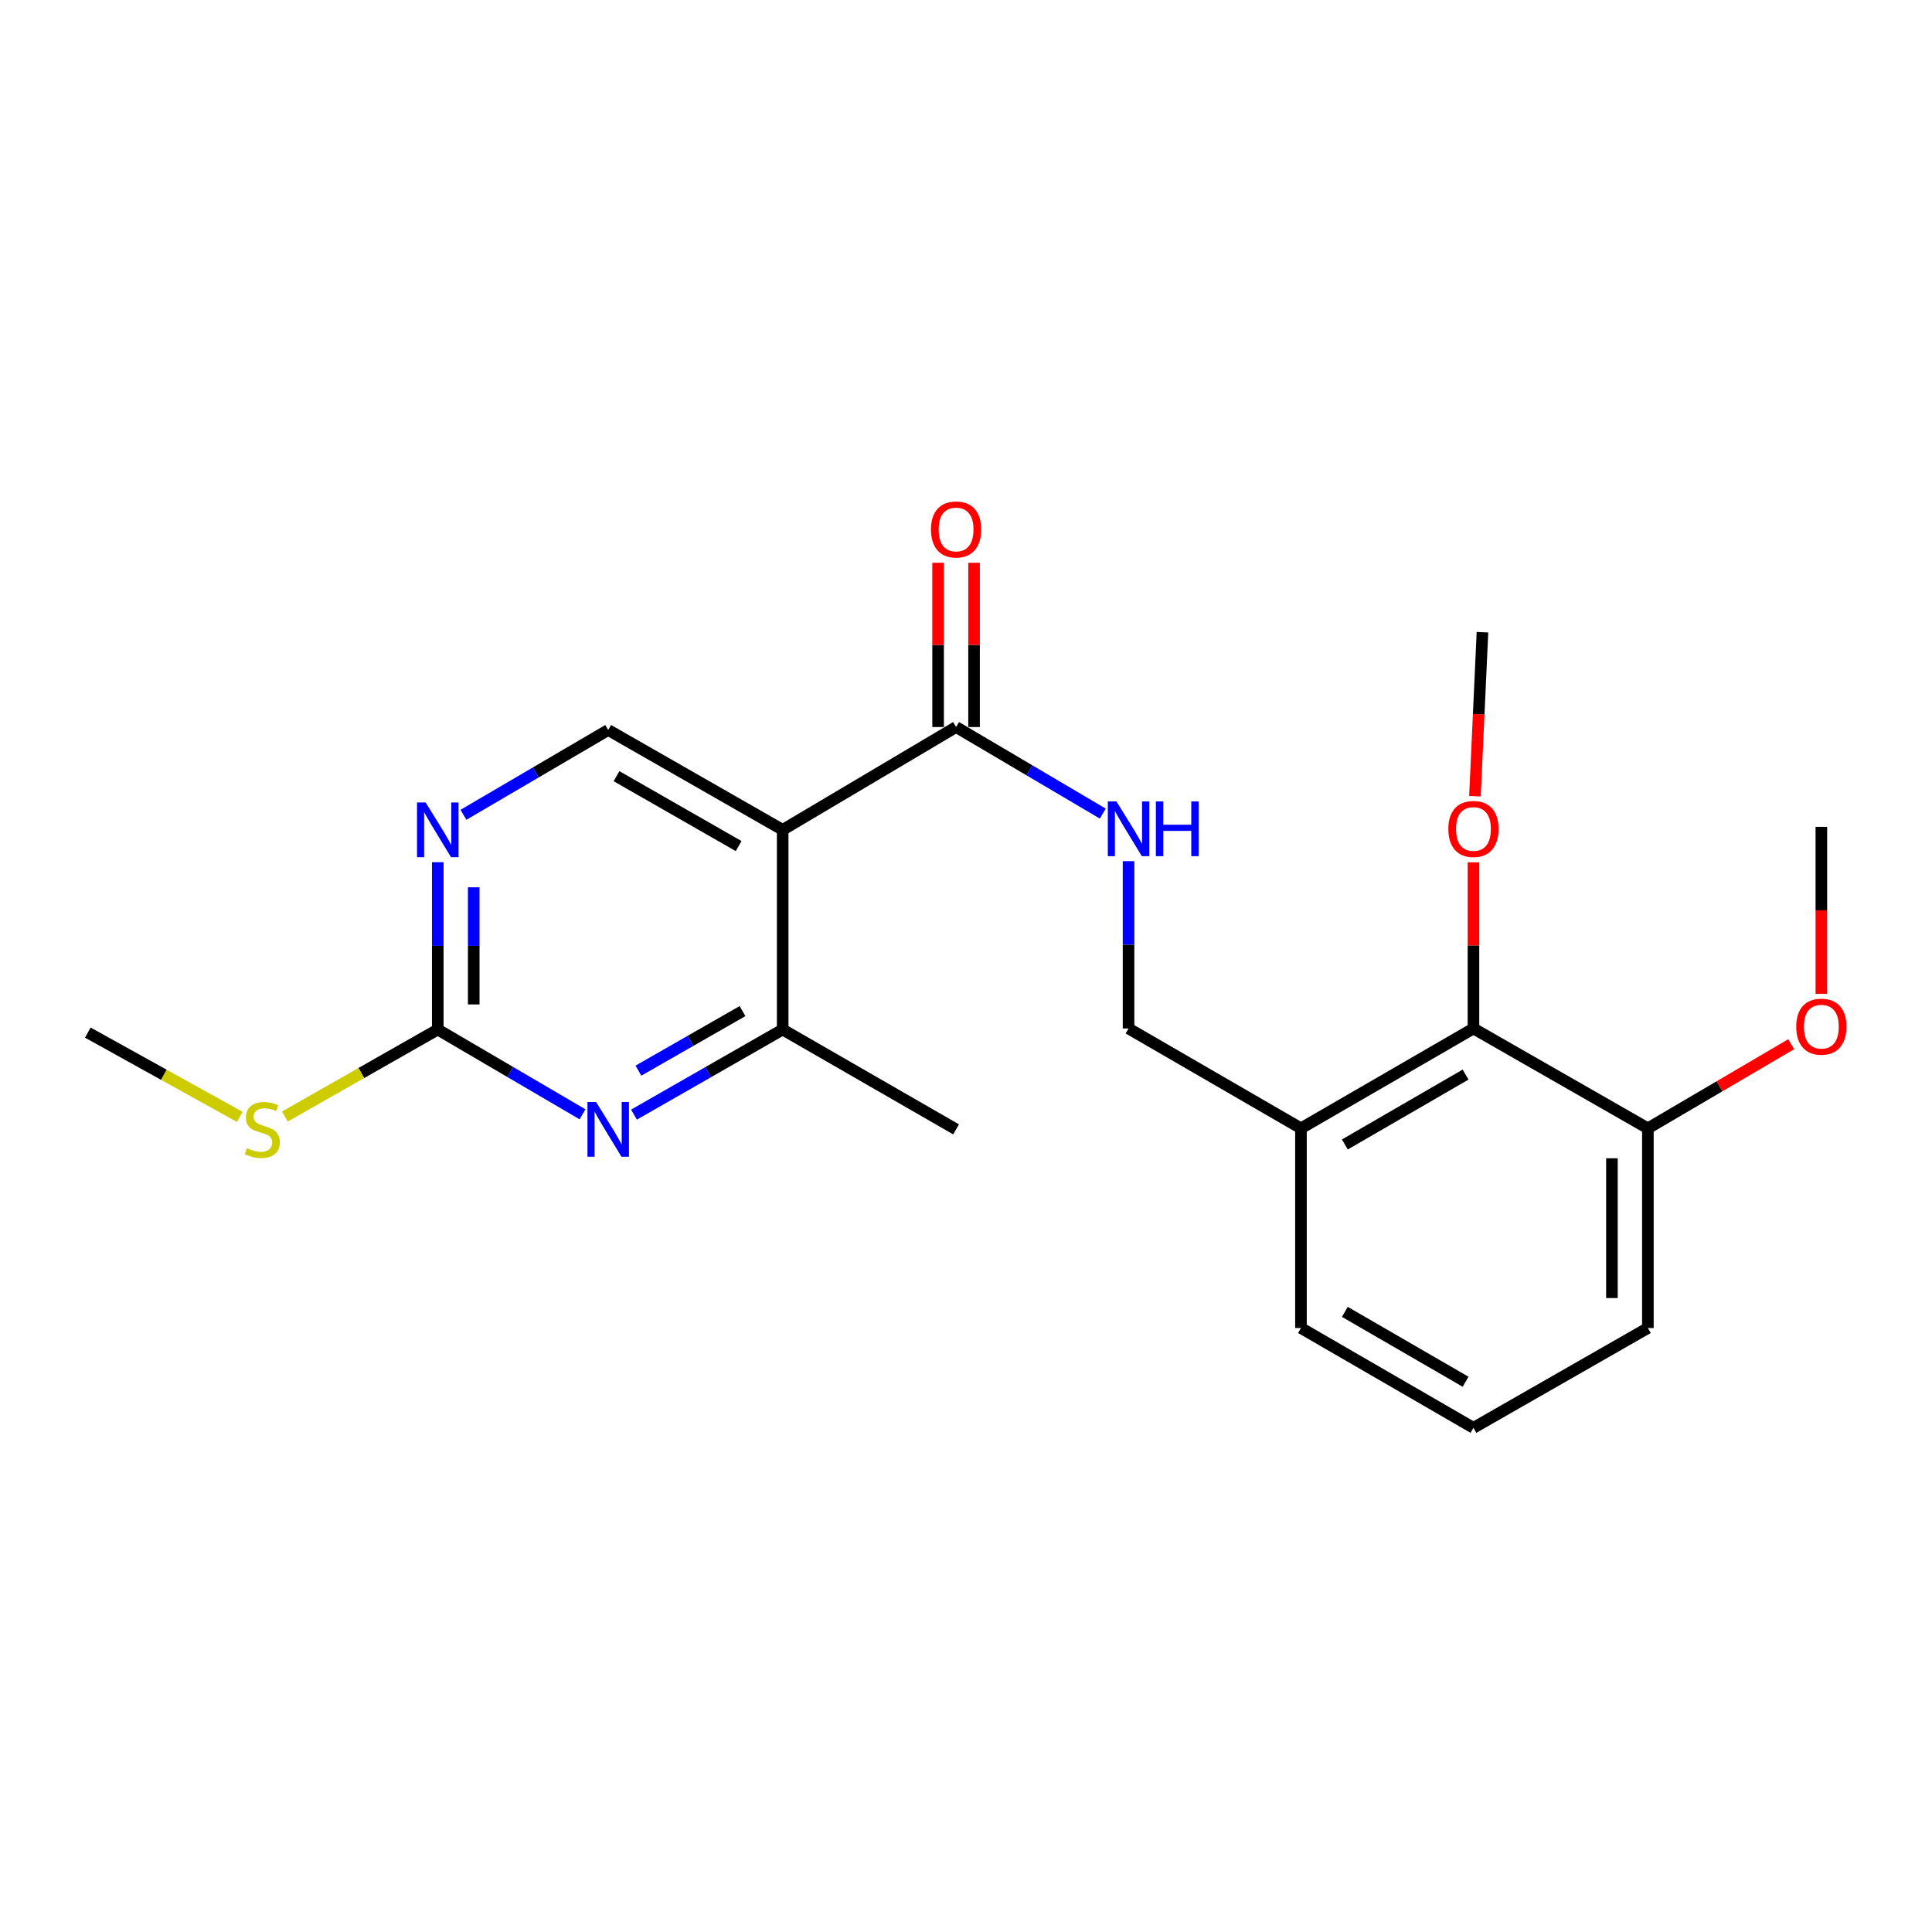 <?xml version='1.0' encoding='iso-8859-1'?>
<svg version='1.1' baseProfile='full'
              xmlns='http://www.w3.org/2000/svg'
                      xmlns:rdkit='http://www.rdkit.org/xml'
                      xmlns:xlink='http://www.w3.org/1999/xlink'
                  xml:space='preserve'
width='1000px' height='1000px' viewBox='0 0 1000 1000'>
<!-- END OF HEADER -->
<rect style='opacity:1.0;fill:#FFFFFF;stroke:none' width='1000' height='1000' x='0' y='0'> </rect>
<path class='bond-1' d='M 405.111,429.53 L 494.867,376.308' style='fill:none;fill-rule:evenodd;stroke:#000000;stroke-width:6px;stroke-linecap:butt;stroke-linejoin:miter;stroke-opacity:1' />
<path class='bond-2' d='M 405.111,429.53 L 405.111,532.881' style='fill:none;fill-rule:evenodd;stroke:#000000;stroke-width:6px;stroke-linecap:butt;stroke-linejoin:miter;stroke-opacity:1' />
<path class='bond-5' d='M 405.111,429.53 L 314.807,377.849' style='fill:none;fill-rule:evenodd;stroke:#000000;stroke-width:6px;stroke-linecap:butt;stroke-linejoin:miter;stroke-opacity:1' />
<path class='bond-5' d='M 382.322,437.928 L 319.109,401.752' style='fill:none;fill-rule:evenodd;stroke:#000000;stroke-width:6px;stroke-linecap:butt;stroke-linejoin:miter;stroke-opacity:1' />
<path class='bond-0' d='M 328.148,576.926 L 366.629,554.904' style='fill:none;fill-rule:evenodd;stroke:#0000FF;stroke-width:6px;stroke-linecap:butt;stroke-linejoin:miter;stroke-opacity:1' />
<path class='bond-0' d='M 366.629,554.904 L 405.111,532.881' style='fill:none;fill-rule:evenodd;stroke:#000000;stroke-width:6px;stroke-linecap:butt;stroke-linejoin:miter;stroke-opacity:1' />
<path class='bond-0' d='M 330.449,554.169 L 357.386,538.753' style='fill:none;fill-rule:evenodd;stroke:#0000FF;stroke-width:6px;stroke-linecap:butt;stroke-linejoin:miter;stroke-opacity:1' />
<path class='bond-0' d='M 357.386,538.753 L 384.323,523.337' style='fill:none;fill-rule:evenodd;stroke:#000000;stroke-width:6px;stroke-linecap:butt;stroke-linejoin:miter;stroke-opacity:1' />
<path class='bond-22' d='M 301.511,576.772 L 264.05,554.826' style='fill:none;fill-rule:evenodd;stroke:#0000FF;stroke-width:6px;stroke-linecap:butt;stroke-linejoin:miter;stroke-opacity:1' />
<path class='bond-22' d='M 264.05,554.826 L 226.59,532.881' style='fill:none;fill-rule:evenodd;stroke:#000000;stroke-width:6px;stroke-linecap:butt;stroke-linejoin:miter;stroke-opacity:1' />
<path class='bond-6' d='M 494.867,376.308 L 532.837,398.716' style='fill:none;fill-rule:evenodd;stroke:#000000;stroke-width:6px;stroke-linecap:butt;stroke-linejoin:miter;stroke-opacity:1' />
<path class='bond-6' d='M 532.837,398.716 L 570.806,421.124' style='fill:none;fill-rule:evenodd;stroke:#0000FF;stroke-width:6px;stroke-linecap:butt;stroke-linejoin:miter;stroke-opacity:1' />
<path class='bond-10' d='M 504.172,376.308 L 504.172,333.799' style='fill:none;fill-rule:evenodd;stroke:#000000;stroke-width:6px;stroke-linecap:butt;stroke-linejoin:miter;stroke-opacity:1' />
<path class='bond-10' d='M 504.172,333.799 L 504.172,291.289' style='fill:none;fill-rule:evenodd;stroke:#FF0000;stroke-width:6px;stroke-linecap:butt;stroke-linejoin:miter;stroke-opacity:1' />
<path class='bond-10' d='M 485.563,376.308 L 485.563,333.799' style='fill:none;fill-rule:evenodd;stroke:#000000;stroke-width:6px;stroke-linecap:butt;stroke-linejoin:miter;stroke-opacity:1' />
<path class='bond-10' d='M 485.563,333.799 L 485.563,291.289' style='fill:none;fill-rule:evenodd;stroke:#FF0000;stroke-width:6px;stroke-linecap:butt;stroke-linejoin:miter;stroke-opacity:1' />
<path class='bond-15' d='M 405.111,532.881 L 494.867,584.562' style='fill:none;fill-rule:evenodd;stroke:#000000;stroke-width:6px;stroke-linecap:butt;stroke-linejoin:miter;stroke-opacity:1' />
<path class='bond-3' d='M 226.59,532.881 L 226.59,489.577' style='fill:none;fill-rule:evenodd;stroke:#000000;stroke-width:6px;stroke-linecap:butt;stroke-linejoin:miter;stroke-opacity:1' />
<path class='bond-3' d='M 226.59,489.577 L 226.59,446.273' style='fill:none;fill-rule:evenodd;stroke:#0000FF;stroke-width:6px;stroke-linecap:butt;stroke-linejoin:miter;stroke-opacity:1' />
<path class='bond-3' d='M 245.199,519.89 L 245.199,489.577' style='fill:none;fill-rule:evenodd;stroke:#000000;stroke-width:6px;stroke-linecap:butt;stroke-linejoin:miter;stroke-opacity:1' />
<path class='bond-3' d='M 245.199,489.577 L 245.199,459.265' style='fill:none;fill-rule:evenodd;stroke:#0000FF;stroke-width:6px;stroke-linecap:butt;stroke-linejoin:miter;stroke-opacity:1' />
<path class='bond-12' d='M 226.59,532.881 L 187.021,555.395' style='fill:none;fill-rule:evenodd;stroke:#000000;stroke-width:6px;stroke-linecap:butt;stroke-linejoin:miter;stroke-opacity:1' />
<path class='bond-12' d='M 187.021,555.395 L 147.452,577.909' style='fill:none;fill-rule:evenodd;stroke:#CCCC00;stroke-width:6px;stroke-linecap:butt;stroke-linejoin:miter;stroke-opacity:1' />
<path class='bond-4' d='M 239.886,421.74 L 277.346,399.795' style='fill:none;fill-rule:evenodd;stroke:#0000FF;stroke-width:6px;stroke-linecap:butt;stroke-linejoin:miter;stroke-opacity:1' />
<path class='bond-4' d='M 277.346,399.795 L 314.807,377.849' style='fill:none;fill-rule:evenodd;stroke:#000000;stroke-width:6px;stroke-linecap:butt;stroke-linejoin:miter;stroke-opacity:1' />
<path class='bond-9' d='M 584.138,445.736 L 584.138,489.04' style='fill:none;fill-rule:evenodd;stroke:#0000FF;stroke-width:6px;stroke-linecap:butt;stroke-linejoin:miter;stroke-opacity:1' />
<path class='bond-9' d='M 584.138,489.04 L 584.138,532.343' style='fill:none;fill-rule:evenodd;stroke:#000000;stroke-width:6px;stroke-linecap:butt;stroke-linejoin:miter;stroke-opacity:1' />
<path class='bond-7' d='M 762.658,532.343 L 673.377,584.024' style='fill:none;fill-rule:evenodd;stroke:#000000;stroke-width:6px;stroke-linecap:butt;stroke-linejoin:miter;stroke-opacity:1' />
<path class='bond-7' d='M 758.589,556.201 L 696.092,592.377' style='fill:none;fill-rule:evenodd;stroke:#000000;stroke-width:6px;stroke-linecap:butt;stroke-linejoin:miter;stroke-opacity:1' />
<path class='bond-11' d='M 762.658,532.343 L 852.942,584.024' style='fill:none;fill-rule:evenodd;stroke:#000000;stroke-width:6px;stroke-linecap:butt;stroke-linejoin:miter;stroke-opacity:1' />
<path class='bond-13' d='M 762.658,532.343 L 762.658,489.34' style='fill:none;fill-rule:evenodd;stroke:#000000;stroke-width:6px;stroke-linecap:butt;stroke-linejoin:miter;stroke-opacity:1' />
<path class='bond-13' d='M 762.658,489.34 L 762.658,446.336' style='fill:none;fill-rule:evenodd;stroke:#FF0000;stroke-width:6px;stroke-linecap:butt;stroke-linejoin:miter;stroke-opacity:1' />
<path class='bond-8' d='M 673.377,584.024 L 584.138,532.343' style='fill:none;fill-rule:evenodd;stroke:#000000;stroke-width:6px;stroke-linecap:butt;stroke-linejoin:miter;stroke-opacity:1' />
<path class='bond-16' d='M 673.377,584.024 L 673.377,687.375' style='fill:none;fill-rule:evenodd;stroke:#000000;stroke-width:6px;stroke-linecap:butt;stroke-linejoin:miter;stroke-opacity:1' />
<path class='bond-14' d='M 852.942,584.024 L 890.034,562.251' style='fill:none;fill-rule:evenodd;stroke:#000000;stroke-width:6px;stroke-linecap:butt;stroke-linejoin:miter;stroke-opacity:1' />
<path class='bond-14' d='M 890.034,562.251 L 927.126,540.478' style='fill:none;fill-rule:evenodd;stroke:#FF0000;stroke-width:6px;stroke-linecap:butt;stroke-linejoin:miter;stroke-opacity:1' />
<path class='bond-23' d='M 852.942,584.024 L 852.942,687.375' style='fill:none;fill-rule:evenodd;stroke:#000000;stroke-width:6px;stroke-linecap:butt;stroke-linejoin:miter;stroke-opacity:1' />
<path class='bond-23' d='M 834.333,599.527 L 834.333,671.872' style='fill:none;fill-rule:evenodd;stroke:#000000;stroke-width:6px;stroke-linecap:butt;stroke-linejoin:miter;stroke-opacity:1' />
<path class='bond-19' d='M 124.097,578.093 L 84.776,556.283' style='fill:none;fill-rule:evenodd;stroke:#CCCC00;stroke-width:6px;stroke-linecap:butt;stroke-linejoin:miter;stroke-opacity:1' />
<path class='bond-19' d='M 84.776,556.283 L 45.455,534.473' style='fill:none;fill-rule:evenodd;stroke:#000000;stroke-width:6px;stroke-linecap:butt;stroke-linejoin:miter;stroke-opacity:1' />
<path class='bond-20' d='M 763.431,412.125 L 765.376,369.679' style='fill:none;fill-rule:evenodd;stroke:#FF0000;stroke-width:6px;stroke-linecap:butt;stroke-linejoin:miter;stroke-opacity:1' />
<path class='bond-20' d='M 765.376,369.679 L 767.321,327.233' style='fill:none;fill-rule:evenodd;stroke:#000000;stroke-width:6px;stroke-linecap:butt;stroke-linejoin:miter;stroke-opacity:1' />
<path class='bond-21' d='M 942.729,514.416 L 942.729,471.192' style='fill:none;fill-rule:evenodd;stroke:#FF0000;stroke-width:6px;stroke-linecap:butt;stroke-linejoin:miter;stroke-opacity:1' />
<path class='bond-21' d='M 942.729,471.192 L 942.729,427.969' style='fill:none;fill-rule:evenodd;stroke:#000000;stroke-width:6px;stroke-linecap:butt;stroke-linejoin:miter;stroke-opacity:1' />
<path class='bond-17' d='M 673.377,687.375 L 762.658,739.046' style='fill:none;fill-rule:evenodd;stroke:#000000;stroke-width:6px;stroke-linecap:butt;stroke-linejoin:miter;stroke-opacity:1' />
<path class='bond-17' d='M 696.091,679.02 L 758.587,715.189' style='fill:none;fill-rule:evenodd;stroke:#000000;stroke-width:6px;stroke-linecap:butt;stroke-linejoin:miter;stroke-opacity:1' />
<path class='bond-18' d='M 762.658,739.046 L 852.942,687.375' style='fill:none;fill-rule:evenodd;stroke:#000000;stroke-width:6px;stroke-linecap:butt;stroke-linejoin:miter;stroke-opacity:1' />
<path  class='atom-1' d='M 308.547 570.402
L 317.827 585.402
Q 318.747 586.882, 320.227 589.562
Q 321.707 592.242, 321.787 592.402
L 321.787 570.402
L 325.547 570.402
L 325.547 598.722
L 321.667 598.722
L 311.707 582.322
Q 310.547 580.402, 309.307 578.202
Q 308.107 576.002, 307.747 575.322
L 307.747 598.722
L 304.067 598.722
L 304.067 570.402
L 308.547 570.402
' fill='#0000FF'/>
<path  class='atom-5' d='M 220.33 415.37
L 229.61 430.37
Q 230.53 431.85, 232.01 434.53
Q 233.49 437.21, 233.57 437.37
L 233.57 415.37
L 237.33 415.37
L 237.33 443.69
L 233.45 443.69
L 223.49 427.29
Q 222.33 425.37, 221.09 423.17
Q 219.89 420.97, 219.53 420.29
L 219.53 443.69
L 215.85 443.69
L 215.85 415.37
L 220.33 415.37
' fill='#0000FF'/>
<path  class='atom-7' d='M 577.878 414.832
L 587.158 429.832
Q 588.078 431.312, 589.558 433.992
Q 591.038 436.672, 591.118 436.832
L 591.118 414.832
L 594.878 414.832
L 594.878 443.152
L 590.998 443.152
L 581.038 426.752
Q 579.878 424.832, 578.638 422.632
Q 577.438 420.432, 577.078 419.752
L 577.078 443.152
L 573.398 443.152
L 573.398 414.832
L 577.878 414.832
' fill='#0000FF'/>
<path  class='atom-7' d='M 598.278 414.832
L 602.118 414.832
L 602.118 426.872
L 616.598 426.872
L 616.598 414.832
L 620.438 414.832
L 620.438 443.152
L 616.598 443.152
L 616.598 430.072
L 602.118 430.072
L 602.118 443.152
L 598.278 443.152
L 598.278 414.832
' fill='#0000FF'/>
<path  class='atom-11' d='M 481.867 274.05
Q 481.867 267.25, 485.227 263.45
Q 488.587 259.65, 494.867 259.65
Q 501.147 259.65, 504.507 263.45
Q 507.867 267.25, 507.867 274.05
Q 507.867 280.93, 504.467 284.85
Q 501.067 288.73, 494.867 288.73
Q 488.627 288.73, 485.227 284.85
Q 481.867 280.97, 481.867 274.05
M 494.867 285.53
Q 499.187 285.53, 501.507 282.65
Q 503.867 279.73, 503.867 274.05
Q 503.867 268.49, 501.507 265.69
Q 499.187 262.85, 494.867 262.85
Q 490.547 262.85, 488.187 265.65
Q 485.867 268.45, 485.867 274.05
Q 485.867 279.77, 488.187 282.65
Q 490.547 285.53, 494.867 285.53
' fill='#FF0000'/>
<path  class='atom-13' d='M 127.759 594.282
Q 128.079 594.402, 129.399 594.962
Q 130.719 595.522, 132.159 595.882
Q 133.639 596.202, 135.079 596.202
Q 137.759 596.202, 139.319 594.922
Q 140.879 593.602, 140.879 591.322
Q 140.879 589.762, 140.079 588.802
Q 139.319 587.842, 138.119 587.322
Q 136.919 586.802, 134.919 586.202
Q 132.399 585.442, 130.879 584.722
Q 129.399 584.002, 128.319 582.482
Q 127.279 580.962, 127.279 578.402
Q 127.279 574.842, 129.679 572.642
Q 132.119 570.442, 136.919 570.442
Q 140.199 570.442, 143.919 572.002
L 142.999 575.082
Q 139.599 573.682, 137.039 573.682
Q 134.279 573.682, 132.759 574.842
Q 131.239 575.962, 131.279 577.922
Q 131.279 579.442, 132.039 580.362
Q 132.839 581.282, 133.959 581.802
Q 135.119 582.322, 137.039 582.922
Q 139.599 583.722, 141.119 584.522
Q 142.639 585.322, 143.719 586.962
Q 144.839 588.562, 144.839 591.322
Q 144.839 595.242, 142.199 597.362
Q 139.599 599.442, 135.239 599.442
Q 132.719 599.442, 130.799 598.882
Q 128.919 598.362, 126.679 597.442
L 127.759 594.282
' fill='#CCCC00'/>
<path  class='atom-14' d='M 749.658 429.072
Q 749.658 422.272, 753.018 418.472
Q 756.378 414.672, 762.658 414.672
Q 768.938 414.672, 772.298 418.472
Q 775.658 422.272, 775.658 429.072
Q 775.658 435.952, 772.258 439.872
Q 768.858 443.752, 762.658 443.752
Q 756.418 443.752, 753.018 439.872
Q 749.658 435.992, 749.658 429.072
M 762.658 440.552
Q 766.978 440.552, 769.298 437.672
Q 771.658 434.752, 771.658 429.072
Q 771.658 423.512, 769.298 420.712
Q 766.978 417.872, 762.658 417.872
Q 758.338 417.872, 755.978 420.672
Q 753.658 423.472, 753.658 429.072
Q 753.658 434.792, 755.978 437.672
Q 758.338 440.552, 762.658 440.552
' fill='#FF0000'/>
<path  class='atom-15' d='M 929.729 531.4
Q 929.729 524.6, 933.089 520.8
Q 936.449 517, 942.729 517
Q 949.009 517, 952.369 520.8
Q 955.729 524.6, 955.729 531.4
Q 955.729 538.28, 952.329 542.2
Q 948.929 546.08, 942.729 546.08
Q 936.489 546.08, 933.089 542.2
Q 929.729 538.32, 929.729 531.4
M 942.729 542.88
Q 947.049 542.88, 949.369 540
Q 951.729 537.08, 951.729 531.4
Q 951.729 525.84, 949.369 523.04
Q 947.049 520.2, 942.729 520.2
Q 938.409 520.2, 936.049 523
Q 933.729 525.8, 933.729 531.4
Q 933.729 537.12, 936.049 540
Q 938.409 542.88, 942.729 542.88
' fill='#FF0000'/>
</svg>
